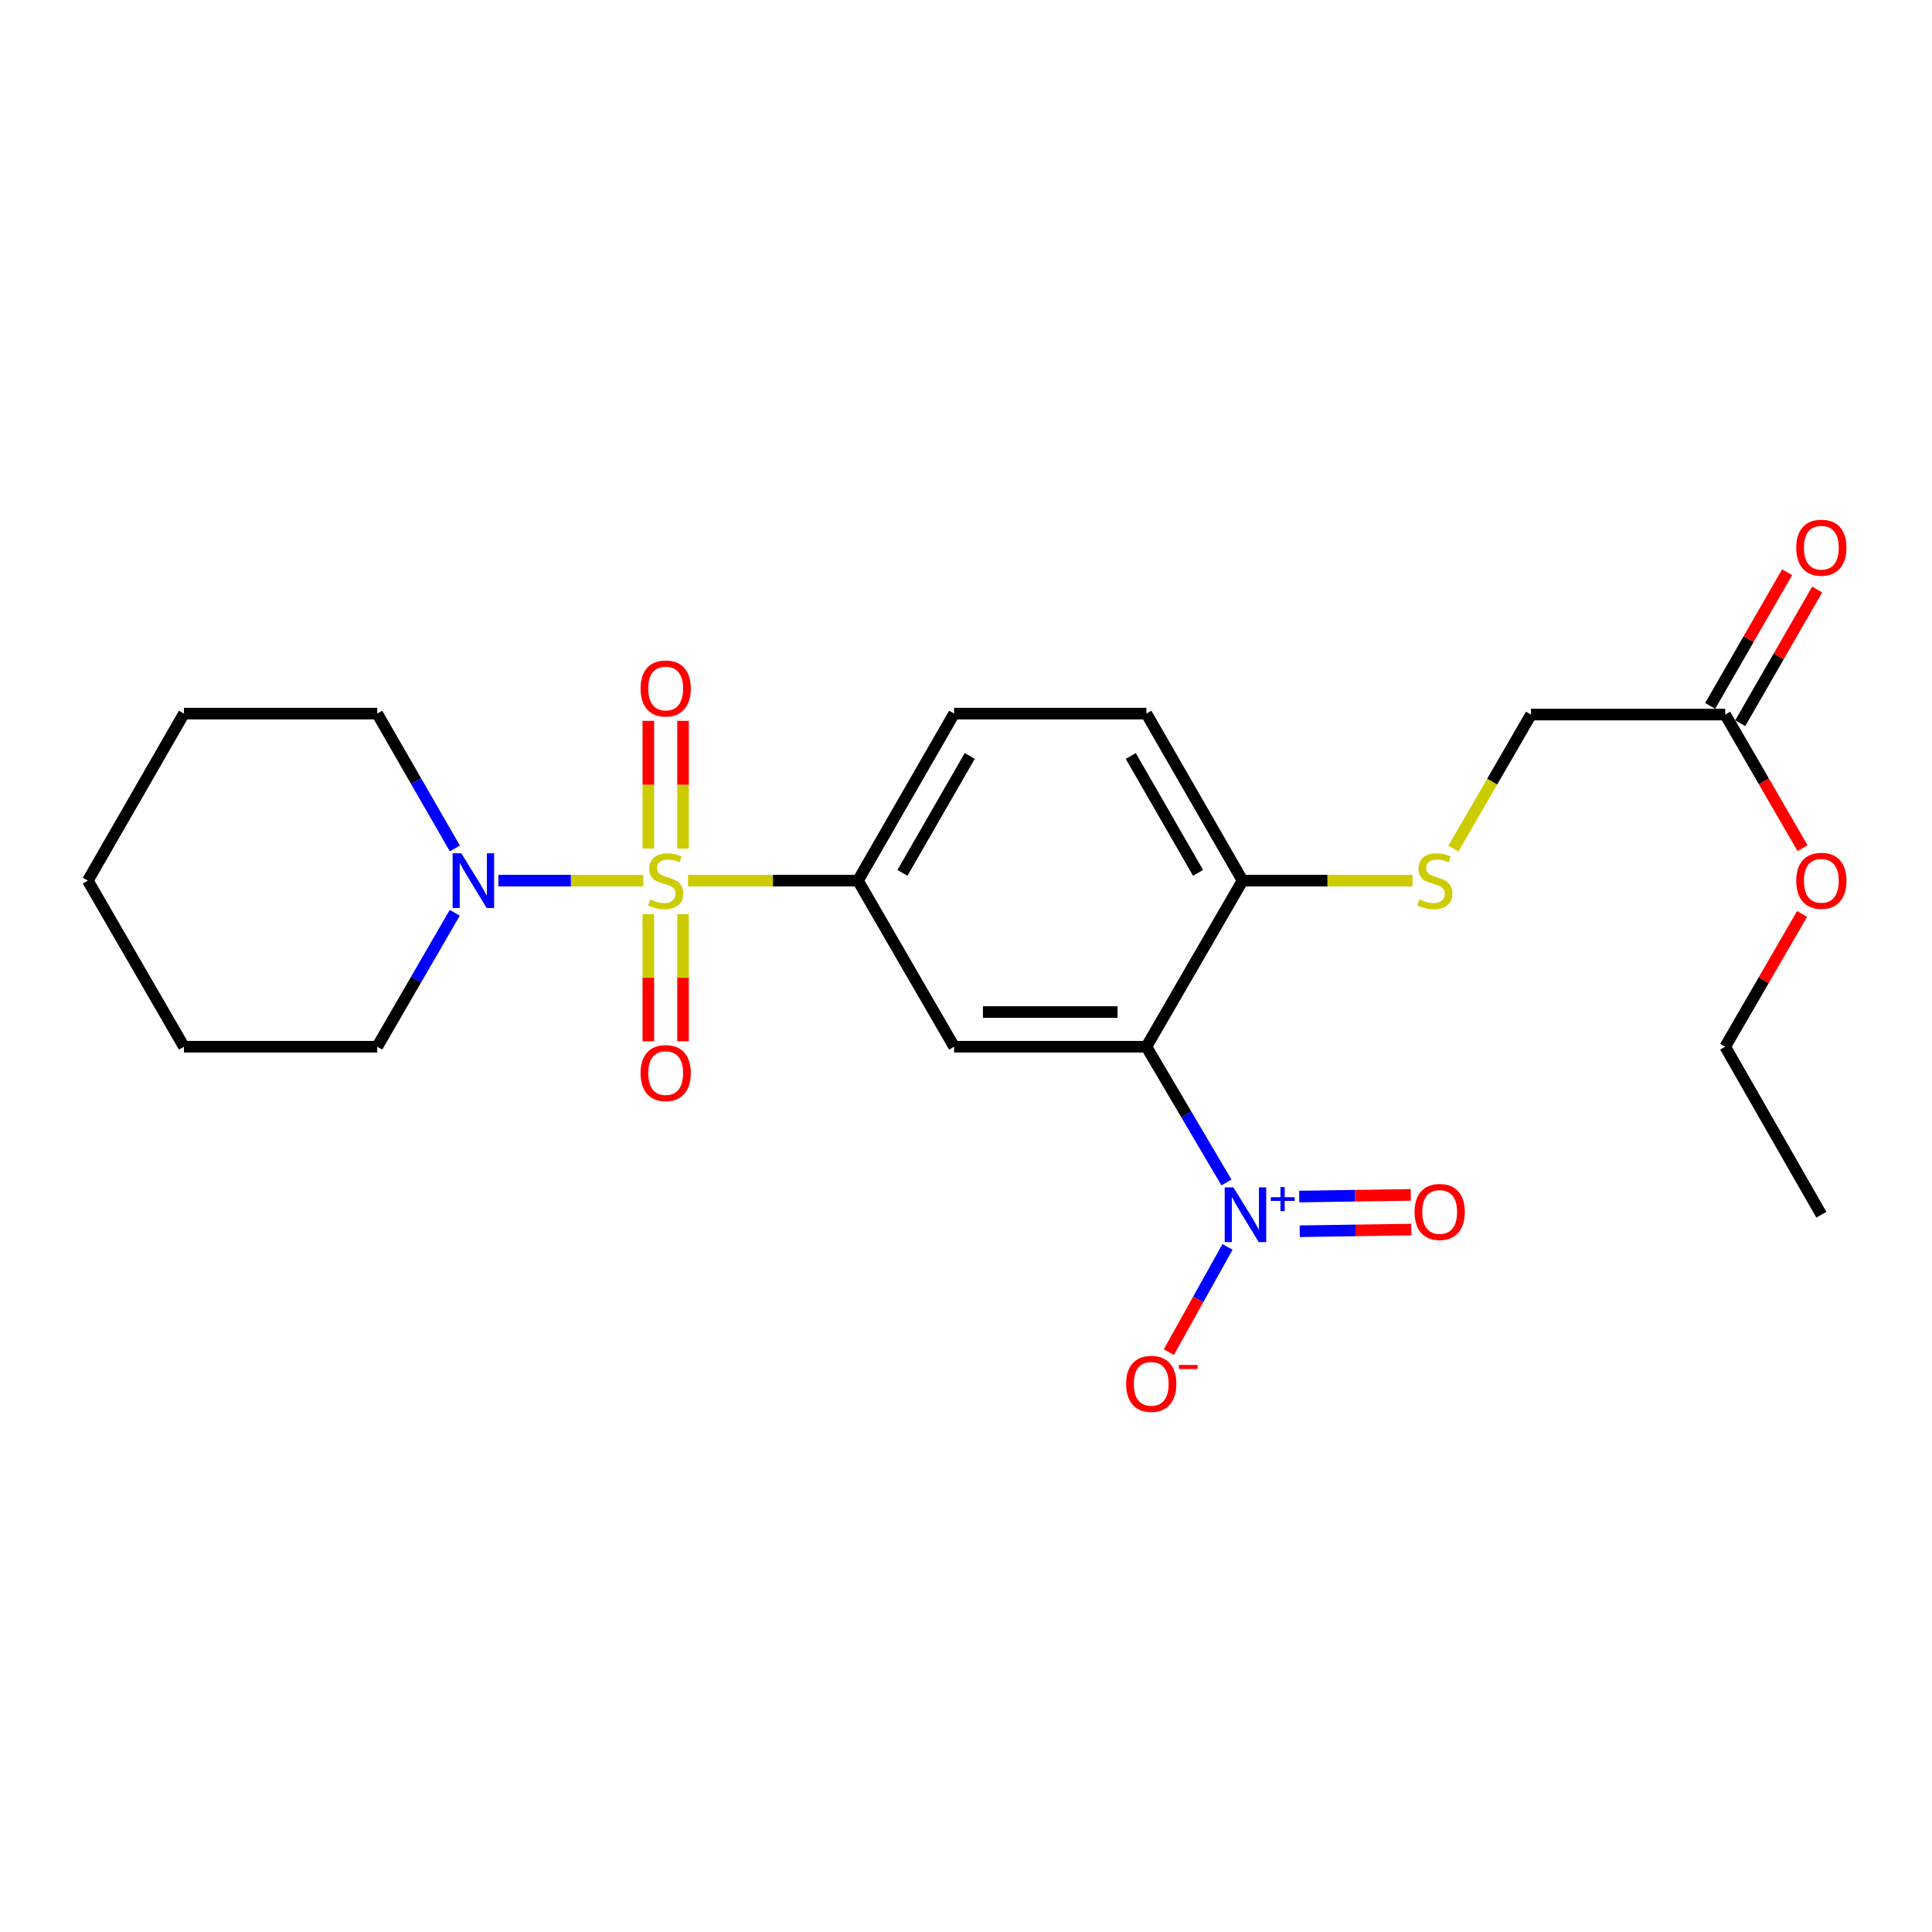 <?xml version='1.0' encoding='iso-8859-1'?>
<svg version='1.1' baseProfile='full'
              xmlns='http://www.w3.org/2000/svg'
                      xmlns:rdkit='http://www.rdkit.org/xml'
                      xmlns:xlink='http://www.w3.org/1999/xlink'
                  xml:space='preserve'
width='1000px' height='1000px' viewBox='0 0 1000 1000'>
<!-- END OF HEADER -->
<rect style='opacity:1.0;fill:#FFFFFF;stroke:none' width='1000' height='1000' x='0' y='0'> </rect>
<path class='bond-2' d='M 356.121,455.815 L 400.102,455.815' style='fill:none;fill-rule:evenodd;stroke:#CCCC00;stroke-width:6px;stroke-linecap:butt;stroke-linejoin:miter;stroke-opacity:1' />
<path class='bond-2' d='M 400.102,455.815 L 444.083,455.815' style='fill:none;fill-rule:evenodd;stroke:#000000;stroke-width:6px;stroke-linecap:butt;stroke-linejoin:miter;stroke-opacity:1' />
<path class='bond-4' d='M 332.985,455.815 L 295.473,455.815' style='fill:none;fill-rule:evenodd;stroke:#CCCC00;stroke-width:6px;stroke-linecap:butt;stroke-linejoin:miter;stroke-opacity:1' />
<path class='bond-4' d='M 295.473,455.815 L 257.962,455.815' style='fill:none;fill-rule:evenodd;stroke:#0000FF;stroke-width:6px;stroke-linecap:butt;stroke-linejoin:miter;stroke-opacity:1' />
<path class='bond-6' d='M 353.529,439.207 L 353.529,406.157' style='fill:none;fill-rule:evenodd;stroke:#CCCC00;stroke-width:6px;stroke-linecap:butt;stroke-linejoin:miter;stroke-opacity:1' />
<path class='bond-6' d='M 353.529,406.157 L 353.529,373.108' style='fill:none;fill-rule:evenodd;stroke:#FF0000;stroke-width:6px;stroke-linecap:butt;stroke-linejoin:miter;stroke-opacity:1' />
<path class='bond-6' d='M 335.576,439.207 L 335.576,406.157' style='fill:none;fill-rule:evenodd;stroke:#CCCC00;stroke-width:6px;stroke-linecap:butt;stroke-linejoin:miter;stroke-opacity:1' />
<path class='bond-6' d='M 335.576,406.157 L 335.576,373.108' style='fill:none;fill-rule:evenodd;stroke:#FF0000;stroke-width:6px;stroke-linecap:butt;stroke-linejoin:miter;stroke-opacity:1' />
<path class='bond-7' d='M 335.576,473.183 L 335.576,506.077' style='fill:none;fill-rule:evenodd;stroke:#CCCC00;stroke-width:6px;stroke-linecap:butt;stroke-linejoin:miter;stroke-opacity:1' />
<path class='bond-7' d='M 335.576,506.077 L 335.576,538.971' style='fill:none;fill-rule:evenodd;stroke:#FF0000;stroke-width:6px;stroke-linecap:butt;stroke-linejoin:miter;stroke-opacity:1' />
<path class='bond-7' d='M 353.529,473.183 L 353.529,506.077' style='fill:none;fill-rule:evenodd;stroke:#CCCC00;stroke-width:6px;stroke-linecap:butt;stroke-linejoin:miter;stroke-opacity:1' />
<path class='bond-7' d='M 353.529,506.077 L 353.529,538.971' style='fill:none;fill-rule:evenodd;stroke:#FF0000;stroke-width:6px;stroke-linecap:butt;stroke-linejoin:miter;stroke-opacity:1' />
<path class='bond-0' d='M 593.372,541.78 L 493.843,541.78' style='fill:none;fill-rule:evenodd;stroke:#000000;stroke-width:6px;stroke-linecap:butt;stroke-linejoin:miter;stroke-opacity:1' />
<path class='bond-0' d='M 578.443,523.827 L 508.772,523.827' style='fill:none;fill-rule:evenodd;stroke:#000000;stroke-width:6px;stroke-linecap:butt;stroke-linejoin:miter;stroke-opacity:1' />
<path class='bond-1' d='M 593.372,541.78 L 614.091,576.915' style='fill:none;fill-rule:evenodd;stroke:#000000;stroke-width:6px;stroke-linecap:butt;stroke-linejoin:miter;stroke-opacity:1' />
<path class='bond-1' d='M 614.091,576.915 L 634.81,612.049' style='fill:none;fill-rule:evenodd;stroke:#0000FF;stroke-width:6px;stroke-linecap:butt;stroke-linejoin:miter;stroke-opacity:1' />
<path class='bond-25' d='M 593.372,541.78 L 643.142,455.815' style='fill:none;fill-rule:evenodd;stroke:#000000;stroke-width:6px;stroke-linecap:butt;stroke-linejoin:miter;stroke-opacity:1' />
<path class='bond-8' d='M 635.356,645.397 L 620.174,672.622' style='fill:none;fill-rule:evenodd;stroke:#0000FF;stroke-width:6px;stroke-linecap:butt;stroke-linejoin:miter;stroke-opacity:1' />
<path class='bond-8' d='M 620.174,672.622 L 604.991,699.848' style='fill:none;fill-rule:evenodd;stroke:#FF0000;stroke-width:6px;stroke-linecap:butt;stroke-linejoin:miter;stroke-opacity:1' />
<path class='bond-10' d='M 672.741,637.29 L 701.618,636.857' style='fill:none;fill-rule:evenodd;stroke:#0000FF;stroke-width:6px;stroke-linecap:butt;stroke-linejoin:miter;stroke-opacity:1' />
<path class='bond-10' d='M 701.618,636.857 L 730.496,636.424' style='fill:none;fill-rule:evenodd;stroke:#FF0000;stroke-width:6px;stroke-linecap:butt;stroke-linejoin:miter;stroke-opacity:1' />
<path class='bond-10' d='M 672.472,619.339 L 701.349,618.906' style='fill:none;fill-rule:evenodd;stroke:#0000FF;stroke-width:6px;stroke-linecap:butt;stroke-linejoin:miter;stroke-opacity:1' />
<path class='bond-10' d='M 701.349,618.906 L 730.227,618.473' style='fill:none;fill-rule:evenodd;stroke:#FF0000;stroke-width:6px;stroke-linecap:butt;stroke-linejoin:miter;stroke-opacity:1' />
<path class='bond-3' d='M 444.083,455.815 L 493.843,541.78' style='fill:none;fill-rule:evenodd;stroke:#000000;stroke-width:6px;stroke-linecap:butt;stroke-linejoin:miter;stroke-opacity:1' />
<path class='bond-12' d='M 444.083,455.815 L 493.843,369.361' style='fill:none;fill-rule:evenodd;stroke:#000000;stroke-width:6px;stroke-linecap:butt;stroke-linejoin:miter;stroke-opacity:1' />
<path class='bond-12' d='M 467.106,451.803 L 501.938,391.285' style='fill:none;fill-rule:evenodd;stroke:#000000;stroke-width:6px;stroke-linecap:butt;stroke-linejoin:miter;stroke-opacity:1' />
<path class='bond-17' d='M 235.434,439.161 L 215.338,404.261' style='fill:none;fill-rule:evenodd;stroke:#0000FF;stroke-width:6px;stroke-linecap:butt;stroke-linejoin:miter;stroke-opacity:1' />
<path class='bond-17' d='M 215.338,404.261 L 195.243,369.361' style='fill:none;fill-rule:evenodd;stroke:#000000;stroke-width:6px;stroke-linecap:butt;stroke-linejoin:miter;stroke-opacity:1' />
<path class='bond-18' d='M 235.385,472.458 L 215.314,507.119' style='fill:none;fill-rule:evenodd;stroke:#0000FF;stroke-width:6px;stroke-linecap:butt;stroke-linejoin:miter;stroke-opacity:1' />
<path class='bond-18' d='M 215.314,507.119 L 195.243,541.78' style='fill:none;fill-rule:evenodd;stroke:#000000;stroke-width:6px;stroke-linecap:butt;stroke-linejoin:miter;stroke-opacity:1' />
<path class='bond-5' d='M 643.142,455.815 L 593.372,369.361' style='fill:none;fill-rule:evenodd;stroke:#000000;stroke-width:6px;stroke-linecap:butt;stroke-linejoin:miter;stroke-opacity:1' />
<path class='bond-5' d='M 620.118,451.804 L 585.279,391.286' style='fill:none;fill-rule:evenodd;stroke:#000000;stroke-width:6px;stroke-linecap:butt;stroke-linejoin:miter;stroke-opacity:1' />
<path class='bond-9' d='M 643.142,455.815 L 687.128,455.815' style='fill:none;fill-rule:evenodd;stroke:#000000;stroke-width:6px;stroke-linecap:butt;stroke-linejoin:miter;stroke-opacity:1' />
<path class='bond-9' d='M 687.128,455.815 L 731.114,455.815' style='fill:none;fill-rule:evenodd;stroke:#CCCC00;stroke-width:6px;stroke-linecap:butt;stroke-linejoin:miter;stroke-opacity:1' />
<path class='bond-15' d='M 752.294,439.212 L 772.368,404.536' style='fill:none;fill-rule:evenodd;stroke:#CCCC00;stroke-width:6px;stroke-linecap:butt;stroke-linejoin:miter;stroke-opacity:1' />
<path class='bond-15' d='M 772.368,404.536 L 792.442,369.86' style='fill:none;fill-rule:evenodd;stroke:#000000;stroke-width:6px;stroke-linecap:butt;stroke-linejoin:miter;stroke-opacity:1' />
<path class='bond-11' d='M 892.959,369.86 L 792.442,369.86' style='fill:none;fill-rule:evenodd;stroke:#000000;stroke-width:6px;stroke-linecap:butt;stroke-linejoin:miter;stroke-opacity:1' />
<path class='bond-13' d='M 900.739,374.338 L 920.657,339.738' style='fill:none;fill-rule:evenodd;stroke:#000000;stroke-width:6px;stroke-linecap:butt;stroke-linejoin:miter;stroke-opacity:1' />
<path class='bond-13' d='M 920.657,339.738 L 940.576,305.138' style='fill:none;fill-rule:evenodd;stroke:#FF0000;stroke-width:6px;stroke-linecap:butt;stroke-linejoin:miter;stroke-opacity:1' />
<path class='bond-13' d='M 885.18,365.381 L 905.098,330.781' style='fill:none;fill-rule:evenodd;stroke:#000000;stroke-width:6px;stroke-linecap:butt;stroke-linejoin:miter;stroke-opacity:1' />
<path class='bond-13' d='M 905.098,330.781 L 925.017,296.181' style='fill:none;fill-rule:evenodd;stroke:#FF0000;stroke-width:6px;stroke-linecap:butt;stroke-linejoin:miter;stroke-opacity:1' />
<path class='bond-16' d='M 892.959,369.86 L 912.98,404.436' style='fill:none;fill-rule:evenodd;stroke:#000000;stroke-width:6px;stroke-linecap:butt;stroke-linejoin:miter;stroke-opacity:1' />
<path class='bond-16' d='M 912.98,404.436 L 933,439.012' style='fill:none;fill-rule:evenodd;stroke:#FF0000;stroke-width:6px;stroke-linecap:butt;stroke-linejoin:miter;stroke-opacity:1' />
<path class='bond-14' d='M 493.843,369.361 L 593.372,369.361' style='fill:none;fill-rule:evenodd;stroke:#000000;stroke-width:6px;stroke-linecap:butt;stroke-linejoin:miter;stroke-opacity:1' />
<path class='bond-19' d='M 932.746,473.058 L 912.853,507.419' style='fill:none;fill-rule:evenodd;stroke:#FF0000;stroke-width:6px;stroke-linecap:butt;stroke-linejoin:miter;stroke-opacity:1' />
<path class='bond-19' d='M 912.853,507.419 L 892.959,541.78' style='fill:none;fill-rule:evenodd;stroke:#000000;stroke-width:6px;stroke-linecap:butt;stroke-linejoin:miter;stroke-opacity:1' />
<path class='bond-21' d='M 195.243,369.361 L 95.204,369.361' style='fill:none;fill-rule:evenodd;stroke:#000000;stroke-width:6px;stroke-linecap:butt;stroke-linejoin:miter;stroke-opacity:1' />
<path class='bond-20' d='M 195.243,541.78 L 95.204,541.78' style='fill:none;fill-rule:evenodd;stroke:#000000;stroke-width:6px;stroke-linecap:butt;stroke-linejoin:miter;stroke-opacity:1' />
<path class='bond-22' d='M 892.959,541.78 L 942.729,628.733' style='fill:none;fill-rule:evenodd;stroke:#000000;stroke-width:6px;stroke-linecap:butt;stroke-linejoin:miter;stroke-opacity:1' />
<path class='bond-23' d='M 95.204,541.78 L 45.455,455.815' style='fill:none;fill-rule:evenodd;stroke:#000000;stroke-width:6px;stroke-linecap:butt;stroke-linejoin:miter;stroke-opacity:1' />
<path class='bond-24' d='M 95.204,369.361 L 45.455,455.815' style='fill:none;fill-rule:evenodd;stroke:#000000;stroke-width:6px;stroke-linecap:butt;stroke-linejoin:miter;stroke-opacity:1' />
<path  class='atom-0' d='M 336.553 465.535
Q 336.873 465.655, 338.193 466.215
Q 339.513 466.775, 340.953 467.135
Q 342.433 467.455, 343.873 467.455
Q 346.553 467.455, 348.113 466.175
Q 349.673 464.855, 349.673 462.575
Q 349.673 461.015, 348.873 460.055
Q 348.113 459.095, 346.913 458.575
Q 345.713 458.055, 343.713 457.455
Q 341.193 456.695, 339.673 455.975
Q 338.193 455.255, 337.113 453.735
Q 336.073 452.215, 336.073 449.655
Q 336.073 446.095, 338.473 443.895
Q 340.913 441.695, 345.713 441.695
Q 348.993 441.695, 352.713 443.255
L 351.793 446.335
Q 348.393 444.935, 345.833 444.935
Q 343.073 444.935, 341.553 446.095
Q 340.033 447.215, 340.073 449.175
Q 340.073 450.695, 340.833 451.615
Q 341.633 452.535, 342.753 453.055
Q 343.913 453.575, 345.833 454.175
Q 348.393 454.975, 349.913 455.775
Q 351.433 456.575, 352.513 458.215
Q 353.633 459.815, 353.633 462.575
Q 353.633 466.495, 350.993 468.615
Q 348.393 470.695, 344.033 470.695
Q 341.513 470.695, 339.593 470.135
Q 337.713 469.615, 335.473 468.695
L 336.553 465.535
' fill='#CCCC00'/>
<path  class='atom-2' d='M 638.388 614.573
L 647.668 629.573
Q 648.588 631.053, 650.068 633.733
Q 651.548 636.413, 651.628 636.573
L 651.628 614.573
L 655.388 614.573
L 655.388 642.893
L 651.508 642.893
L 641.548 626.493
Q 640.388 624.573, 639.148 622.373
Q 637.948 620.173, 637.588 619.493
L 637.588 642.893
L 633.908 642.893
L 633.908 614.573
L 638.388 614.573
' fill='#0000FF'/>
<path  class='atom-2' d='M 657.764 619.678
L 662.754 619.678
L 662.754 614.424
L 664.972 614.424
L 664.972 619.678
L 670.093 619.678
L 670.093 621.579
L 664.972 621.579
L 664.972 626.859
L 662.754 626.859
L 662.754 621.579
L 657.764 621.579
L 657.764 619.678
' fill='#0000FF'/>
<path  class='atom-5' d='M 238.763 441.655
L 248.043 456.655
Q 248.963 458.135, 250.443 460.815
Q 251.923 463.495, 252.003 463.655
L 252.003 441.655
L 255.763 441.655
L 255.763 469.975
L 251.883 469.975
L 241.923 453.575
Q 240.763 451.655, 239.523 449.455
Q 238.323 447.255, 237.963 446.575
L 237.963 469.975
L 234.283 469.975
L 234.283 441.655
L 238.763 441.655
' fill='#0000FF'/>
<path  class='atom-7' d='M 331.553 356.355
Q 331.553 349.555, 334.913 345.755
Q 338.273 341.955, 344.553 341.955
Q 350.833 341.955, 354.193 345.755
Q 357.553 349.555, 357.553 356.355
Q 357.553 363.235, 354.153 367.155
Q 350.753 371.035, 344.553 371.035
Q 338.313 371.035, 334.913 367.155
Q 331.553 363.275, 331.553 356.355
M 344.553 367.835
Q 348.873 367.835, 351.193 364.955
Q 353.553 362.035, 353.553 356.355
Q 353.553 350.795, 351.193 347.995
Q 348.873 345.155, 344.553 345.155
Q 340.233 345.155, 337.873 347.955
Q 335.553 350.755, 335.553 356.355
Q 335.553 362.075, 337.873 364.955
Q 340.233 367.835, 344.553 367.835
' fill='#FF0000'/>
<path  class='atom-8' d='M 331.553 555.425
Q 331.553 548.625, 334.913 544.825
Q 338.273 541.025, 344.553 541.025
Q 350.833 541.025, 354.193 544.825
Q 357.553 548.625, 357.553 555.425
Q 357.553 562.305, 354.153 566.225
Q 350.753 570.105, 344.553 570.105
Q 338.313 570.105, 334.913 566.225
Q 331.553 562.345, 331.553 555.425
M 344.553 566.905
Q 348.873 566.905, 351.193 564.025
Q 353.553 561.105, 353.553 555.425
Q 353.553 549.865, 351.193 547.065
Q 348.873 544.225, 344.553 544.225
Q 340.233 544.225, 337.873 547.025
Q 335.553 549.825, 335.553 555.425
Q 335.553 561.145, 337.873 564.025
Q 340.233 566.905, 344.553 566.905
' fill='#FF0000'/>
<path  class='atom-9' d='M 582.876 716.274
Q 582.876 709.474, 586.236 705.674
Q 589.596 701.874, 595.876 701.874
Q 602.156 701.874, 605.516 705.674
Q 608.876 709.474, 608.876 716.274
Q 608.876 723.154, 605.476 727.074
Q 602.076 730.954, 595.876 730.954
Q 589.636 730.954, 586.236 727.074
Q 582.876 723.194, 582.876 716.274
M 595.876 727.754
Q 600.196 727.754, 602.516 724.874
Q 604.876 721.954, 604.876 716.274
Q 604.876 710.714, 602.516 707.914
Q 600.196 705.074, 595.876 705.074
Q 591.556 705.074, 589.196 707.874
Q 586.876 710.674, 586.876 716.274
Q 586.876 721.994, 589.196 724.874
Q 591.556 727.754, 595.876 727.754
' fill='#FF0000'/>
<path  class='atom-9' d='M 610.196 706.497
L 619.885 706.497
L 619.885 708.609
L 610.196 708.609
L 610.196 706.497
' fill='#FF0000'/>
<path  class='atom-10' d='M 734.682 465.535
Q 735.002 465.655, 736.322 466.215
Q 737.642 466.775, 739.082 467.135
Q 740.562 467.455, 742.002 467.455
Q 744.682 467.455, 746.242 466.175
Q 747.802 464.855, 747.802 462.575
Q 747.802 461.015, 747.002 460.055
Q 746.242 459.095, 745.042 458.575
Q 743.842 458.055, 741.842 457.455
Q 739.322 456.695, 737.802 455.975
Q 736.322 455.255, 735.242 453.735
Q 734.202 452.215, 734.202 449.655
Q 734.202 446.095, 736.602 443.895
Q 739.042 441.695, 743.842 441.695
Q 747.122 441.695, 750.842 443.255
L 749.922 446.335
Q 746.522 444.935, 743.962 444.935
Q 741.202 444.935, 739.682 446.095
Q 738.162 447.215, 738.202 449.175
Q 738.202 450.695, 738.962 451.615
Q 739.762 452.535, 740.882 453.055
Q 742.042 453.575, 743.962 454.175
Q 746.522 454.975, 748.042 455.775
Q 749.562 456.575, 750.642 458.215
Q 751.762 459.815, 751.762 462.575
Q 751.762 466.495, 749.122 468.615
Q 746.522 470.695, 742.162 470.695
Q 739.642 470.695, 737.722 470.135
Q 735.842 469.615, 733.602 468.695
L 734.682 465.535
' fill='#CCCC00'/>
<path  class='atom-11' d='M 732.176 627.307
Q 732.176 620.507, 735.536 616.707
Q 738.896 612.907, 745.176 612.907
Q 751.456 612.907, 754.816 616.707
Q 758.176 620.507, 758.176 627.307
Q 758.176 634.187, 754.776 638.107
Q 751.376 641.987, 745.176 641.987
Q 738.936 641.987, 735.536 638.107
Q 732.176 634.227, 732.176 627.307
M 745.176 638.787
Q 749.496 638.787, 751.816 635.907
Q 754.176 632.987, 754.176 627.307
Q 754.176 621.747, 751.816 618.947
Q 749.496 616.107, 745.176 616.107
Q 740.856 616.107, 738.496 618.907
Q 736.176 621.707, 736.176 627.307
Q 736.176 633.027, 738.496 635.907
Q 740.856 638.787, 745.176 638.787
' fill='#FF0000'/>
<path  class='atom-14' d='M 929.729 283.486
Q 929.729 276.686, 933.089 272.886
Q 936.449 269.086, 942.729 269.086
Q 949.009 269.086, 952.369 272.886
Q 955.729 276.686, 955.729 283.486
Q 955.729 290.366, 952.329 294.286
Q 948.929 298.166, 942.729 298.166
Q 936.489 298.166, 933.089 294.286
Q 929.729 290.406, 929.729 283.486
M 942.729 294.966
Q 947.049 294.966, 949.369 292.086
Q 951.729 289.166, 951.729 283.486
Q 951.729 277.926, 949.369 275.126
Q 947.049 272.286, 942.729 272.286
Q 938.409 272.286, 936.049 275.086
Q 933.729 277.886, 933.729 283.486
Q 933.729 289.206, 936.049 292.086
Q 938.409 294.966, 942.729 294.966
' fill='#FF0000'/>
<path  class='atom-17' d='M 929.729 455.895
Q 929.729 449.095, 933.089 445.295
Q 936.449 441.495, 942.729 441.495
Q 949.009 441.495, 952.369 445.295
Q 955.729 449.095, 955.729 455.895
Q 955.729 462.775, 952.329 466.695
Q 948.929 470.575, 942.729 470.575
Q 936.489 470.575, 933.089 466.695
Q 929.729 462.815, 929.729 455.895
M 942.729 467.375
Q 947.049 467.375, 949.369 464.495
Q 951.729 461.575, 951.729 455.895
Q 951.729 450.335, 949.369 447.535
Q 947.049 444.695, 942.729 444.695
Q 938.409 444.695, 936.049 447.495
Q 933.729 450.295, 933.729 455.895
Q 933.729 461.615, 936.049 464.495
Q 938.409 467.375, 942.729 467.375
' fill='#FF0000'/>
</svg>
